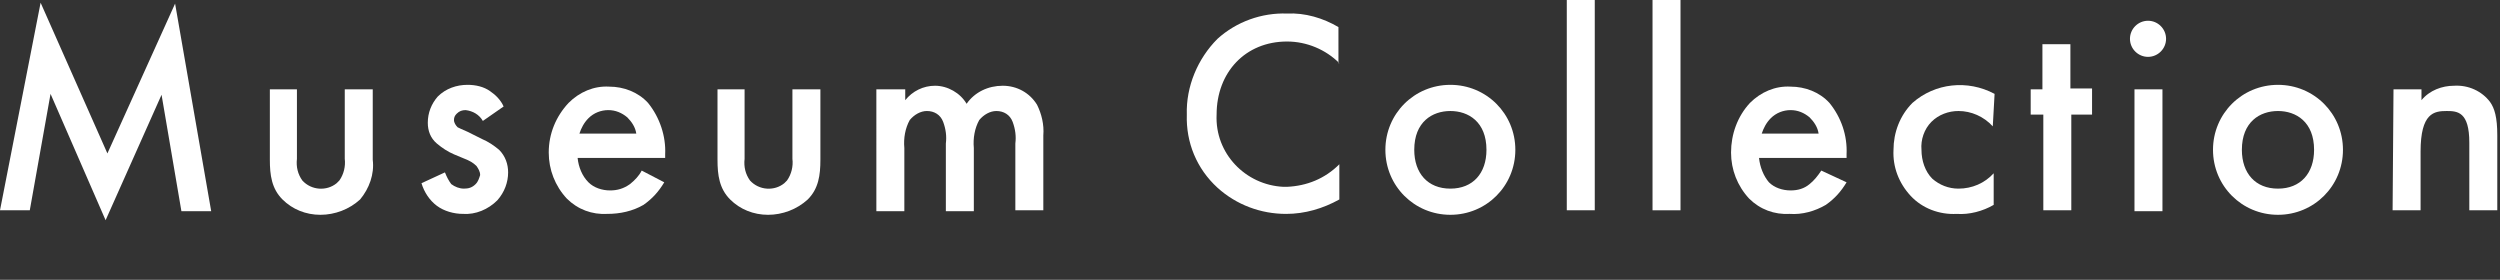 <?xml version="1.0" encoding="utf-8"?>
<!-- Generator: Adobe Illustrator 26.0.3, SVG Export Plug-In . SVG Version: 6.00 Build 0)  -->
<svg version="1.1" id="レイヤー_1" xmlns="http://www.w3.org/2000/svg" xmlns:xlink="http://www.w3.org/1999/xlink" x="0px"
	 y="0px" viewBox="0 0 277 31" style="enable-background:new 0 0 277 31;" xml:space="preserve">
<rect x="0" y="0" width="277" height="31" fill="#333333" stroke="none"/>
<style type="text/css">
	.st0{fill:#FFFFFF;}
</style>
<g id="レイヤー_2_00000166670707651585513730000005648255692157620891_">
	<g id="リンク">
		<path class="st0" d="M0,23.3l4.5-23L11.9,17l7.5-16.6l4,23h-3.3l-2.2-12.9l-6.2,13.9L5.6,10.4L3.3,23.3H0z"/>
		<path class="st0" d="M32.9,9.9v7.7c-0.1,0.9,0.1,1.7,0.6,2.4c1,1.1,2.7,1.2,3.8,0.3c0.1-0.1,0.2-0.2,0.3-0.3
			c0.5-0.7,0.7-1.6,0.6-2.4V9.9h3.1v7.8c0.2,1.6-0.4,3.2-1.4,4.4c-1.2,1.1-2.8,1.7-4.4,1.7c-1.6,0-3.1-0.6-4.2-1.7
			c-1.2-1.2-1.4-2.7-1.4-4.4V9.9H32.9z"/>
		<path class="st0" d="M53.5,13.4c-0.4-0.7-1.1-1.1-1.9-1.2c-0.4,0-0.7,0.1-1,0.4c-0.2,0.2-0.3,0.4-0.3,0.7c0,0.3,0.2,0.6,0.4,0.8
			c0.2,0.1,0.4,0.2,1.1,0.5l1.6,0.8c0.7,0.3,1.3,0.7,1.9,1.2c0.7,0.7,1,1.6,1,2.5c0,1.1-0.4,2.2-1.2,3.1c-1,1-2.4,1.6-3.8,1.5
			c-1,0-2.1-0.3-2.9-0.9c-0.8-0.6-1.4-1.5-1.7-2.5l2.6-1.2c0.2,0.5,0.4,0.9,0.7,1.3c0.4,0.3,0.9,0.5,1.4,0.5c0.5,0,0.9-0.1,1.3-0.5
			c0.3-0.3,0.4-0.7,0.5-1c0-0.4-0.2-0.7-0.4-1c-0.4-0.4-0.8-0.6-1.3-0.8l-1.2-0.5c-0.7-0.3-1.3-0.7-1.9-1.2c-0.7-0.6-1-1.4-1-2.3
			c0-1.1,0.4-2.1,1.1-2.9c0.9-0.9,2.1-1.3,3.3-1.3c0.9,0,1.8,0.2,2.5,0.7c0.6,0.4,1.2,1,1.5,1.7L53.5,13.4z"/>
		<path class="st0" d="M73.6,20.2c-0.6,1-1.3,1.8-2.3,2.5c-1.2,0.7-2.6,1-4,1c-1.7,0.1-3.3-0.5-4.5-1.7c-1.3-1.4-2-3.2-2-5.1
			c0-2.1,0.8-4,2.2-5.5c1.2-1.2,2.8-1.9,4.5-1.8c1.6,0,3.2,0.6,4.3,1.8c1.3,1.6,2,3.7,1.9,5.7v0.4H64c0.1,1,0.5,2,1.2,2.7
			c0.6,0.6,1.5,0.9,2.4,0.9c0.8,0,1.5-0.2,2.2-0.7c0.5-0.4,1-0.9,1.3-1.5L73.6,20.2z M70.5,14.8c-0.1-0.7-0.5-1.3-1-1.8
			c-0.6-0.5-1.3-0.8-2.1-0.8c-0.8,0-1.6,0.3-2.2,0.9c-0.5,0.5-0.8,1.1-1,1.7H70.5z"/>
		<path class="st0" d="M82.5,9.9v7.7c-0.1,0.9,0.1,1.7,0.6,2.4c1,1.1,2.7,1.2,3.8,0.3c0.1-0.1,0.2-0.2,0.3-0.3
			c0.5-0.7,0.7-1.6,0.6-2.4V9.9h3.1v7.8c0,1.7-0.2,3.2-1.4,4.4c-1.2,1.1-2.8,1.7-4.4,1.7c-1.6,0-3.1-0.6-4.2-1.7
			c-1.2-1.2-1.4-2.7-1.4-4.4V9.9H82.5z"/>
		<path class="st0" d="M97.2,9.9h3.1v1.2c0.8-1,2-1.6,3.3-1.6c1.4,0,2.8,0.8,3.5,2c0.9-1.3,2.4-2,4-2c1.6,0,3,0.8,3.8,2.1
			c0.5,1,0.8,2.2,0.7,3.4v8.3h-3.1v-7.4c0.1-0.8,0-1.6-0.3-2.4c-0.3-0.8-1-1.2-1.8-1.2c-0.7,0-1.4,0.4-1.9,1c-0.5,0.9-0.7,2-0.6,3.1
			v7h-3.1v-7.5c0.1-0.8,0-1.6-0.3-2.4c-0.3-0.8-1-1.2-1.8-1.2c-0.7,0-1.4,0.4-1.9,1c-0.5,0.9-0.7,2-0.6,3.1v7h-3.1V9.9z"/>
		<path class="st0" d="M148.4,7c-1.5-1.5-3.6-2.4-5.8-2.4c-4.6,0-7.8,3.4-7.8,8.1c-0.2,4.3,3.2,7.8,7.4,8c0.1,0,0.3,0,0.4,0
			c2.2-0.1,4.2-0.9,5.8-2.5v3.9c-1.8,1-3.8,1.6-5.9,1.6c-2.8,0-5.5-1-7.6-2.9c-2.3-2.1-3.5-5-3.4-8.1c-0.1-3.1,1.2-6.2,3.4-8.4
			c2.1-1.9,4.9-2.9,7.7-2.8c2-0.1,4,0.5,5.7,1.5V7z"/>
		<path class="st0" d="M167.9,16.6c0,4-3.2,7.2-7.2,7.2c-4,0-7.2-3.2-7.2-7.2c0-4,3.2-7.2,7.2-7.2C164.7,9.4,167.9,12.6,167.9,16.6z
			 M164.7,16.6c0-3.1-2-4.3-4-4.3s-4,1.2-4,4.3c0,2.6,1.5,4.3,4,4.3S164.7,19.2,164.7,16.6L164.7,16.6z"/>
		<path class="st0" d="M176.7,0v23.3h-3.1V0H176.7z"/>
		<path class="st0" d="M186.2,0v23.3h-3.1V0H186.2z"/>
		<path class="st0" d="M204.6,20.2c-0.6,1-1.3,1.8-2.3,2.5c-1.2,0.7-2.6,1.1-4,1c-1.7,0.1-3.3-0.5-4.5-1.7c-1.3-1.4-2-3.2-2-5.1
			c0-2,0.7-4,2.1-5.5c1.2-1.2,2.8-1.9,4.5-1.8c1.6,0,3.2,0.6,4.3,1.8c1.3,1.6,2,3.6,1.9,5.7v0.4h-9.7c0.1,1,0.5,2,1.1,2.7
			c0.6,0.6,1.5,0.9,2.4,0.9c0.8,0,1.5-0.2,2.1-0.7c0.5-0.4,0.9-0.9,1.3-1.5L204.6,20.2z M201.5,14.8c-0.1-0.7-0.5-1.3-1-1.8
			c-0.6-0.5-1.3-0.8-2.1-0.8c-0.8,0-1.6,0.3-2.2,0.9c-0.5,0.5-0.8,1.1-1,1.7H201.5z"/>
		<path class="st0" d="M220.8,14c-1-1.1-2.4-1.7-3.8-1.7c-1.1,0-2.2,0.4-3,1.2c-0.8,0.8-1.2,2-1.1,3.1c0,1.2,0.4,2.4,1.2,3.2
			c0.8,0.7,1.8,1.1,2.9,1.1c1.5,0,2.9-0.6,3.9-1.7v3.5c-1.2,0.7-2.7,1.1-4.1,1c-1.9,0.1-3.8-0.6-5.1-2c-1.3-1.4-2-3.2-1.9-5.1
			c0-1.9,0.7-3.8,2.1-5.2c2.5-2.2,6.1-2.6,9.1-1L220.8,14z"/>
		<path class="st0" d="M229.5,12.7v10.6h-3.1V12.7H225V9.9h1.3V4.9h3.1v4.9h2.4v2.9L229.5,12.7z"/>
		<path class="st0" d="M238,2.3c1.1,0,2,0.9,2,2s-0.9,2-2,2s-2-0.9-2-2S236.9,2.3,238,2.3z M239.6,9.9v13.5h-3.1V9.9H239.6z"/>
		<path class="st0" d="M259.6,16.6c0,4-3.2,7.2-7.2,7.2c-4,0-7.2-3.2-7.2-7.2c0-4,3.2-7.2,7.2-7.2C256.4,9.4,259.6,12.6,259.6,16.6z
			 M256.4,16.6c0-3.1-2-4.3-4-4.3s-4,1.2-4,4.3c0,2.6,1.5,4.3,4,4.3S256.4,19.2,256.4,16.6L256.4,16.6z"/>
		<path class="st0" d="M265.2,9.9h3.1v1.2c0.9-1.1,2.3-1.6,3.6-1.6c1.6-0.1,3.1,0.6,4,1.8c0.5,0.7,0.8,1.7,0.8,3.7v8.3h-3.1v-7.5
			c0-3.4-1.3-3.5-2.5-3.5c-1.4,0-2.9,0.2-2.9,4.5v6.5h-3.1L265.2,9.9z"/>
	</g>
</g>
</svg>
